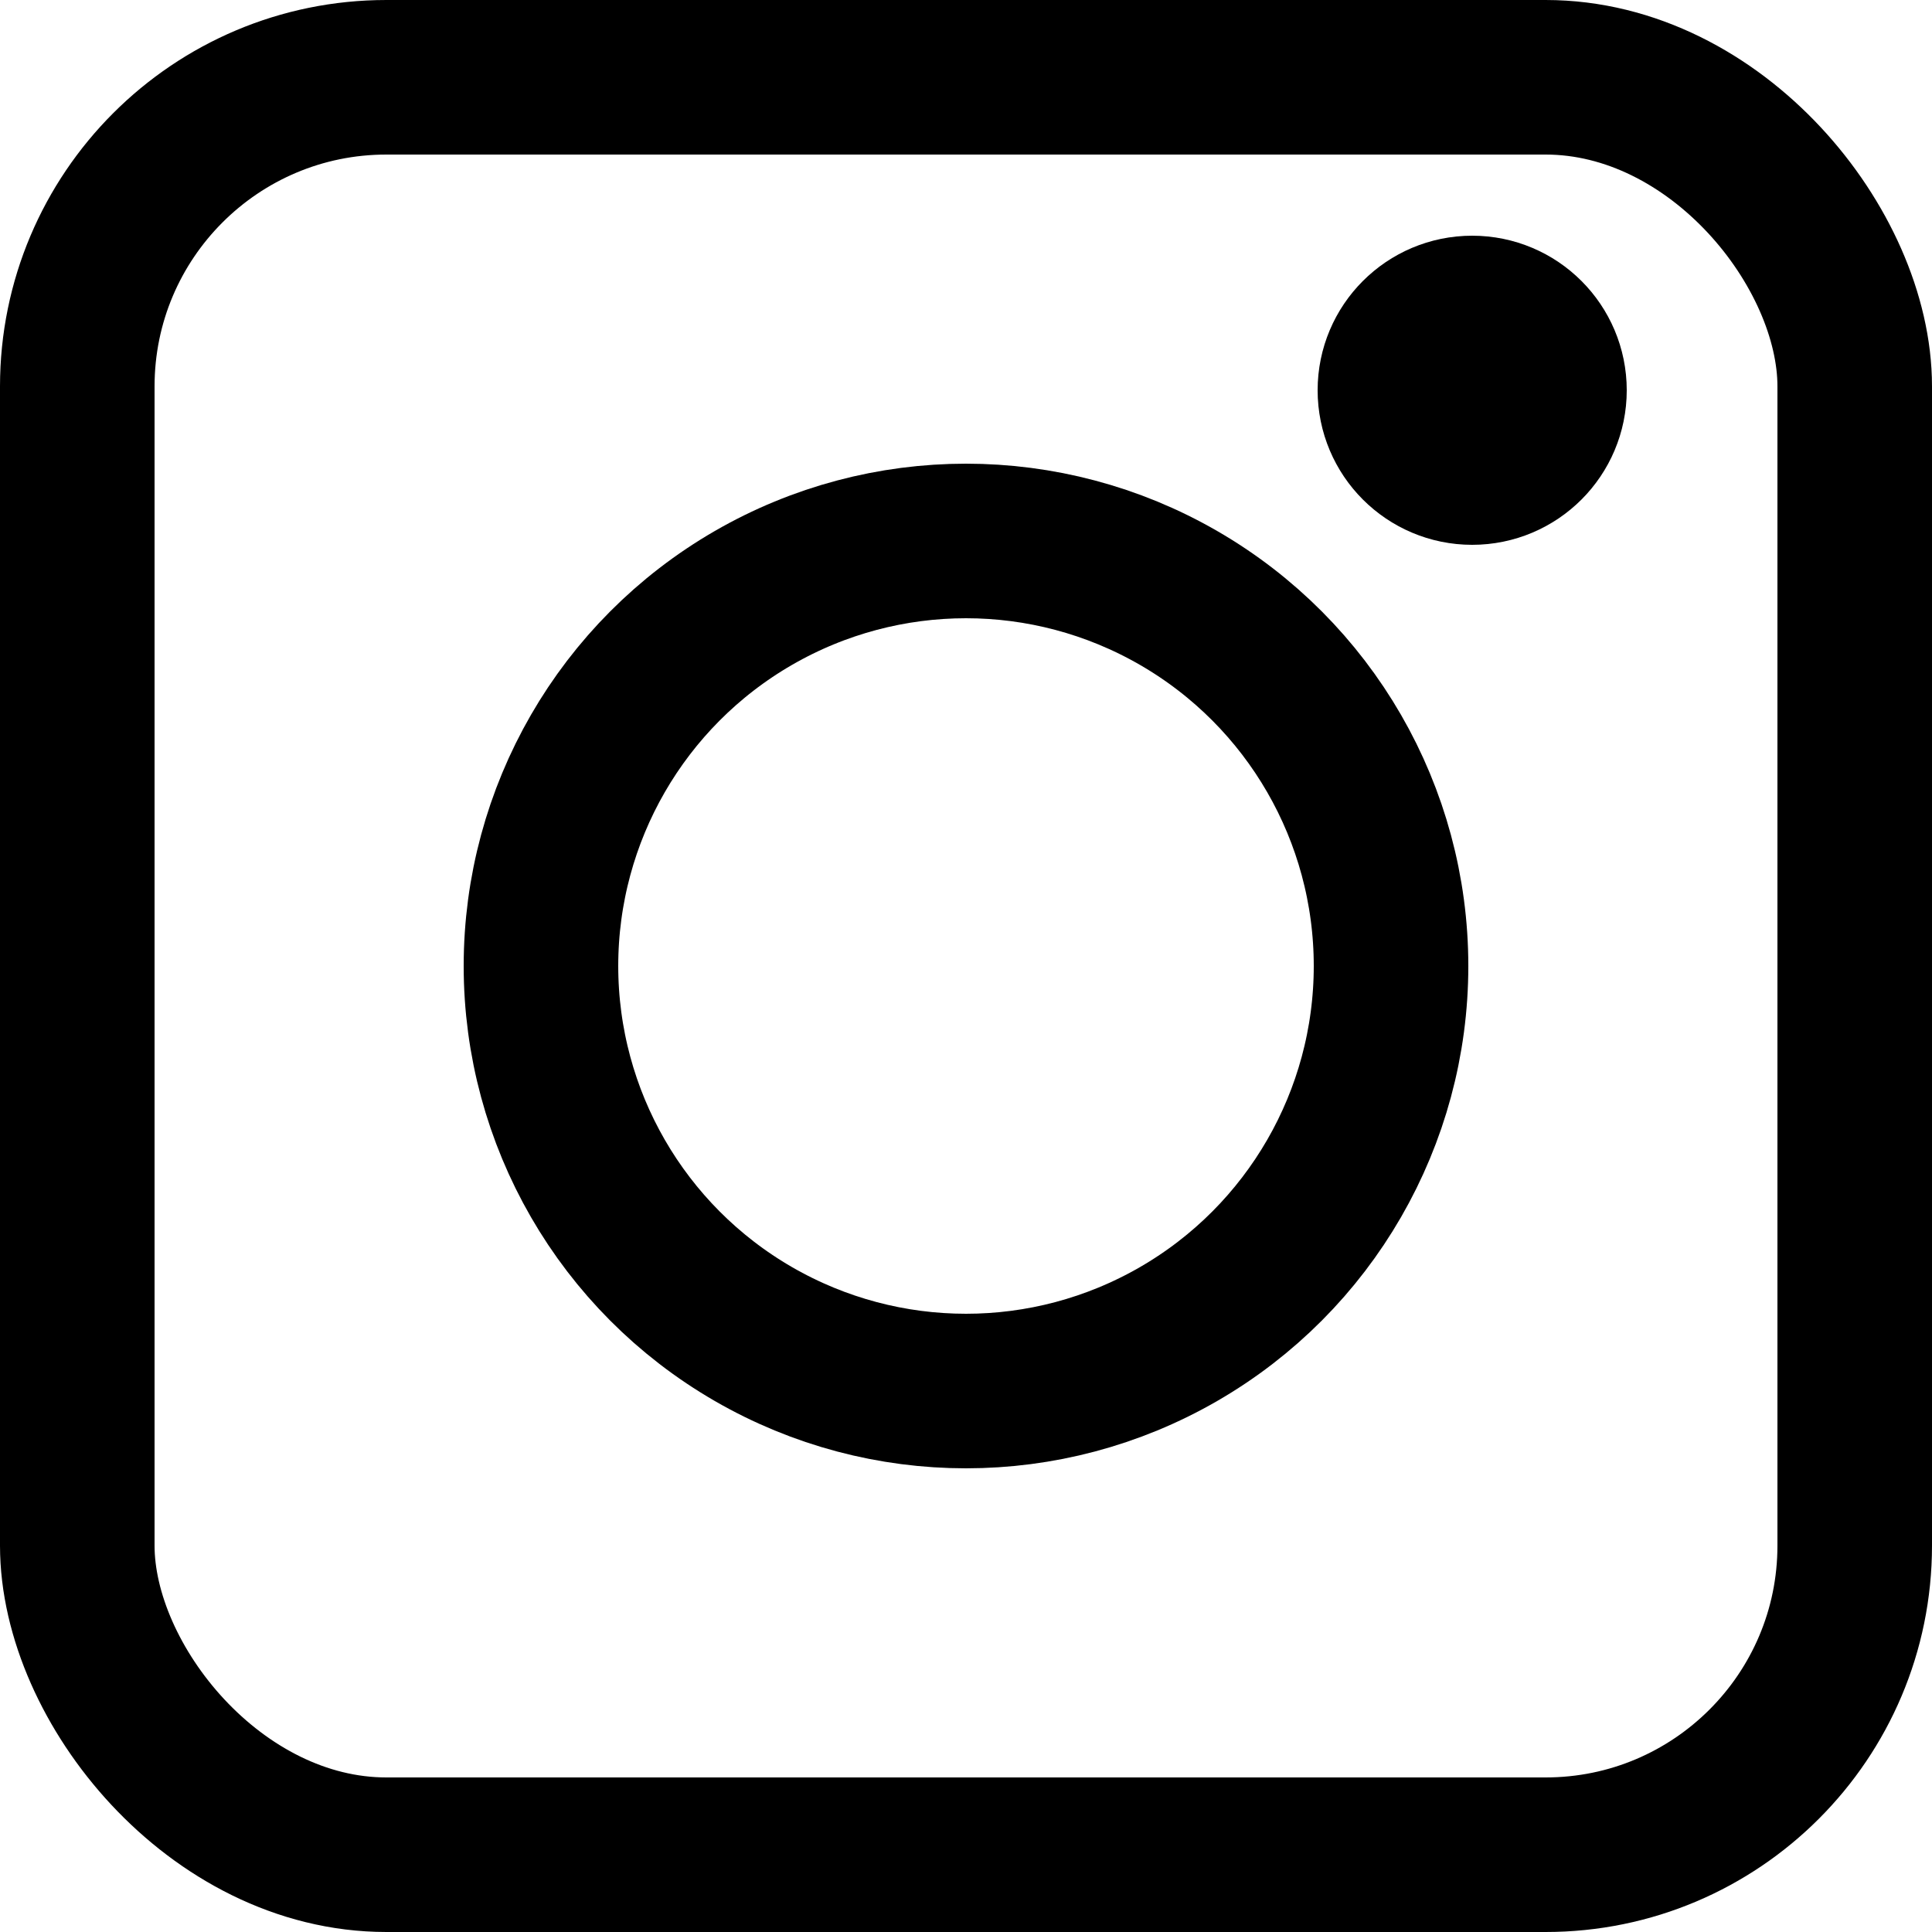 <?xml version="1.0" encoding="UTF-8"?>
<svg width="25px" height="25px" viewBox="0 0 25 25" version="1.1" xmlns="http://www.w3.org/2000/svg" xmlns:xlink="http://www.w3.org/1999/xlink">
    <title>instagram</title>
    <g id="instagram" stroke="none" stroke-width="1" fill="none" fill-rule="evenodd">
        <g id="Group">
            <g id="Rechteck_13">
                <rect id="Rectangle" x="0" y="0" width="25" height="25" rx="5"></rect>
                <rect id="Rectangle" stroke="#000000" stroke-width="2" x="1" y="1" width="23" height="23" rx="4"></rect>
            </g>
            <g id="Ellipse_1" transform="translate(6, 6)">
                <circle id="Oval" cx="6.5" cy="6.5" r="6.5"></circle>
                <circle id="Oval" stroke="#000000" stroke-width="2" cx="6.5" cy="6.5" r="5.5"></circle>
            </g>
            <g id="Ellipse_2" transform="translate(18, 4)">
                <circle id="Oval" fill="#000000" fill-rule="nonzero" cx="1" cy="1" r="1"></circle>
                <circle id="Oval" stroke="#000000" stroke-width="2" cx="1.05" cy="1.05" r="1"></circle>
            </g>
        </g>
    </g>
</svg>